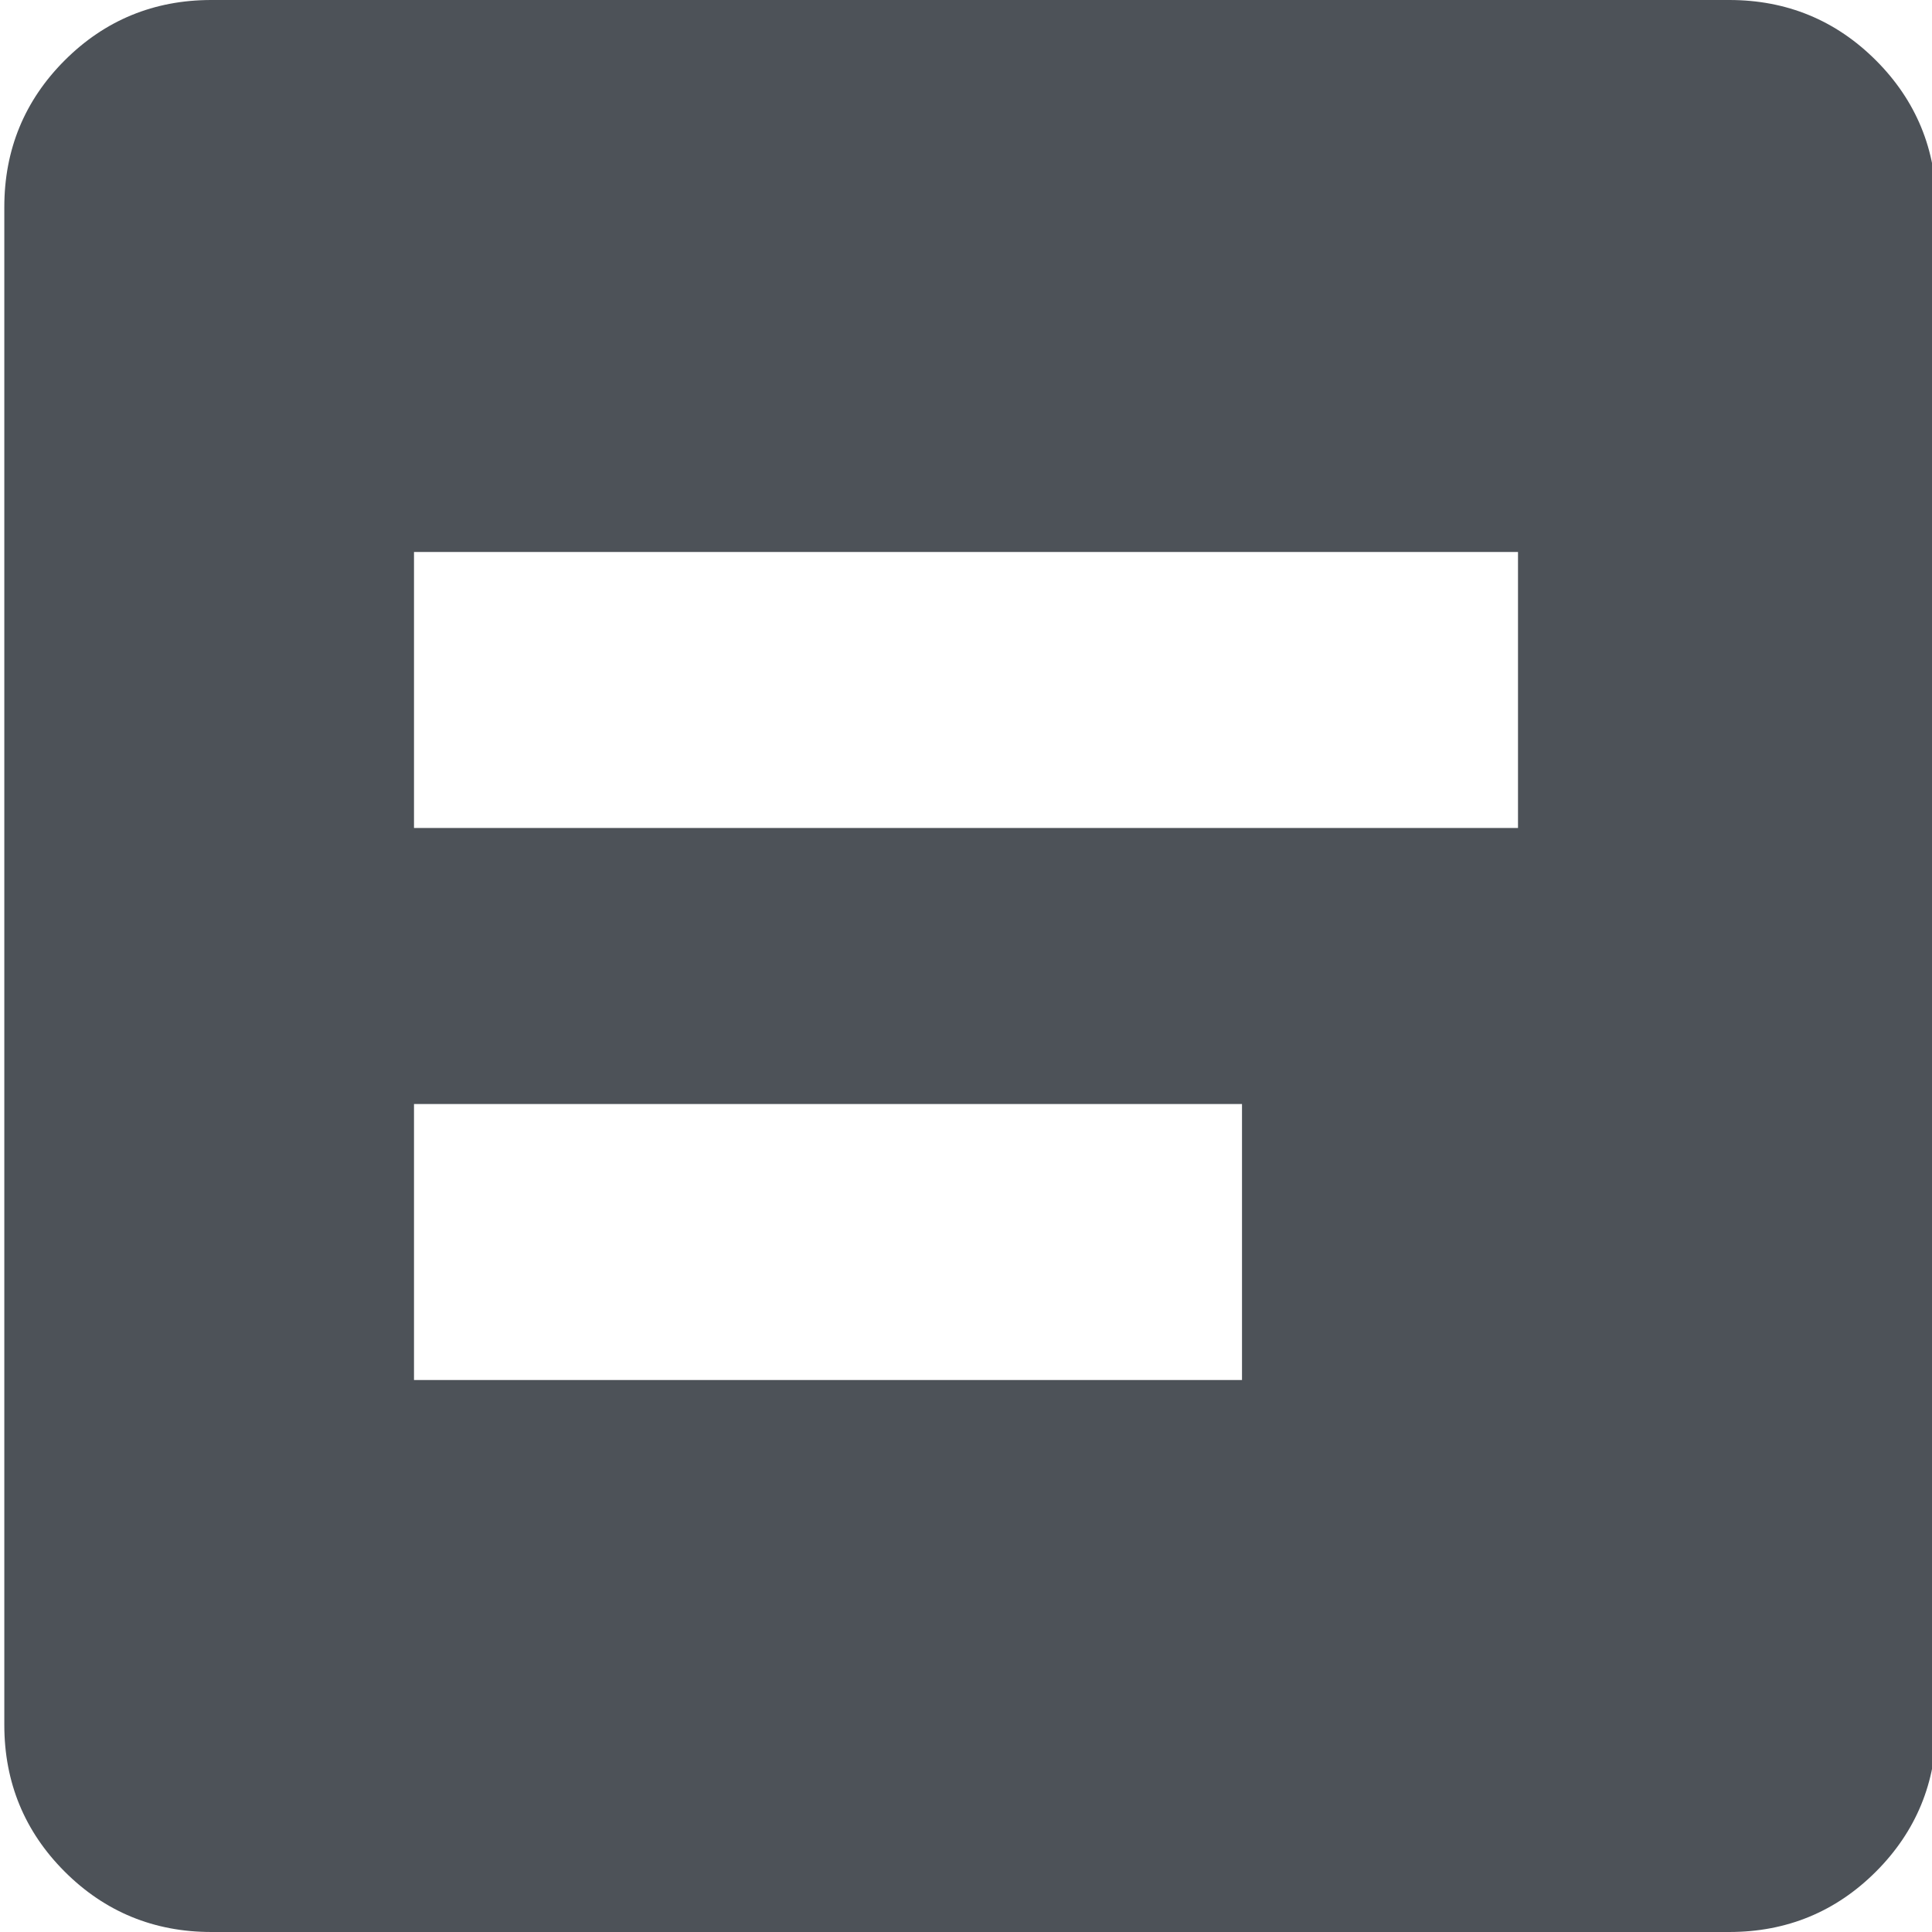 <?xml version="1.0" encoding="utf-8"?>
<!-- Generator: Adobe Illustrator 21.1.0, SVG Export Plug-In . SVG Version: 6.00 Build 0)  -->
<svg version="1.1" id="textarea" xmlns="http://www.w3.org/2000/svg" xmlns:xlink="http://www.w3.org/1999/xlink" x="0px" y="0px"
	 viewBox="0 0 448 448" style="enable-background:new 0 0 448 448;" xml:space="preserve">
<style type="text/css">
	.st0{display:none;}
	.st1{display:inline;opacity:0.3;fill:none;stroke:#449FDB;enable-background:new    ;}
	.st2{display:inline;fill:none;stroke:#449FDB;}
	.st3{fill:#4D5258;}
</style>
<g id="Grid" class="st0">
	<line class="st1" x1="16" y1="0" x2="16" y2="448"/>
	<line class="st2" x1="32" y1="0" x2="32" y2="448"/>
	<line class="st1" x1="48" y1="0" x2="48" y2="448"/>
	<line class="st2" x1="64" y1="0" x2="64" y2="448"/>
	<line class="st1" x1="80" y1="0" x2="80" y2="448"/>
	<line class="st2" x1="96" y1="0" x2="96" y2="448"/>
	<line class="st1" x1="112" y1="0" x2="112" y2="448"/>
	<line class="st2" x1="128" y1="0" x2="128" y2="448"/>
	<line class="st1" x1="144" y1="0" x2="144" y2="448"/>
	<line class="st2" x1="160" y1="0" x2="160" y2="448"/>
	<line class="st1" x1="176" y1="0" x2="176" y2="448"/>
	<line class="st2" x1="192" y1="0" x2="192" y2="448"/>
	<line class="st1" x1="208" y1="0" x2="208" y2="448"/>
	<line class="st2" x1="224" y1="0" x2="224" y2="448"/>
	<line class="st1" x1="240" y1="0" x2="240" y2="448"/>
	<line class="st2" x1="256" y1="0" x2="256" y2="448"/>
	<line class="st1" x1="272" y1="0" x2="272" y2="448"/>
	<line class="st2" x1="288" y1="0" x2="288" y2="448"/>
	<line class="st1" x1="304" y1="0" x2="304" y2="448"/>
	<line class="st2" x1="320" y1="0" x2="320" y2="448"/>
	<line class="st1" x1="336" y1="0" x2="336" y2="448"/>
	<line class="st2" x1="352" y1="0" x2="352" y2="448"/>
	<line class="st1" x1="368" y1="0" x2="368" y2="448"/>
	<line class="st2" x1="384" y1="0" x2="384" y2="448"/>
	<line class="st1" x1="400" y1="0" x2="400" y2="448"/>
	<line class="st2" x1="416" y1="0" x2="416" y2="448"/>
	<line class="st1" x1="432" y1="0" x2="432" y2="448"/>
	<line class="st1" x1="0" y1="16" x2="448" y2="16"/>
	<line class="st2" x1="0" y1="32" x2="448" y2="32"/>
	<line class="st1" x1="0" y1="48" x2="448" y2="48"/>
	<line class="st2" x1="0" y1="64" x2="448" y2="64"/>
	<line class="st1" x1="0" y1="80" x2="448" y2="80"/>
	<line class="st2" x1="0" y1="96" x2="448" y2="96"/>
	<line class="st1" x1="0" y1="112" x2="448" y2="112"/>
	<line class="st2" x1="0" y1="128" x2="448" y2="128"/>
	<line class="st1" x1="0" y1="144" x2="448" y2="144"/>
	<line class="st2" x1="0" y1="160" x2="448" y2="160"/>
	<line class="st1" x1="0" y1="176" x2="448" y2="176"/>
	<line class="st2" x1="0" y1="192" x2="448" y2="192"/>
	<line class="st1" x1="0" y1="208" x2="448" y2="208"/>
	<line class="st2" x1="0" y1="224" x2="448" y2="224"/>
	<line class="st1" x1="0" y1="240" x2="448" y2="240"/>
	<line class="st2" x1="0" y1="256" x2="448" y2="256"/>
	<line class="st1" x1="0" y1="272" x2="448" y2="272"/>
	<line class="st2" x1="0" y1="288" x2="448" y2="288"/>
	<line class="st1" x1="0" y1="304" x2="448" y2="304"/>
	<line class="st2" x1="0" y1="320" x2="448" y2="320"/>
	<line class="st1" x1="0" y1="336" x2="448" y2="336"/>
	<line class="st2" x1="0" y1="352" x2="448" y2="352"/>
	<line class="st1" x1="0" y1="368" x2="448" y2="368"/>
	<line class="st2" x1="0" y1="384" x2="448" y2="384"/>
	<line class="st1" x1="0" y1="400" x2="448" y2="400"/>
	<line class="st2" x1="0" y1="416" x2="448" y2="416"/>
	<line class="st1" x1="0" y1="432" x2="448" y2="432"/>
</g>
<path class="st3" d="M435,14c-9.3-9.3-20.7-14-34-14H49C35.7,0,24.3,4.7,15,14S1,34.7,1,48v352c0,13.3,4.7,24.7,14,34s20.7,14,34,14
	h352c13.3,0,24.7-4.7,34-14s14-20.7,14-34V48C449,34.7,444.3,23.3,435,14z M96,256h192v64H96V256z M352,192H96v-64h256V192z"/>
</svg>
